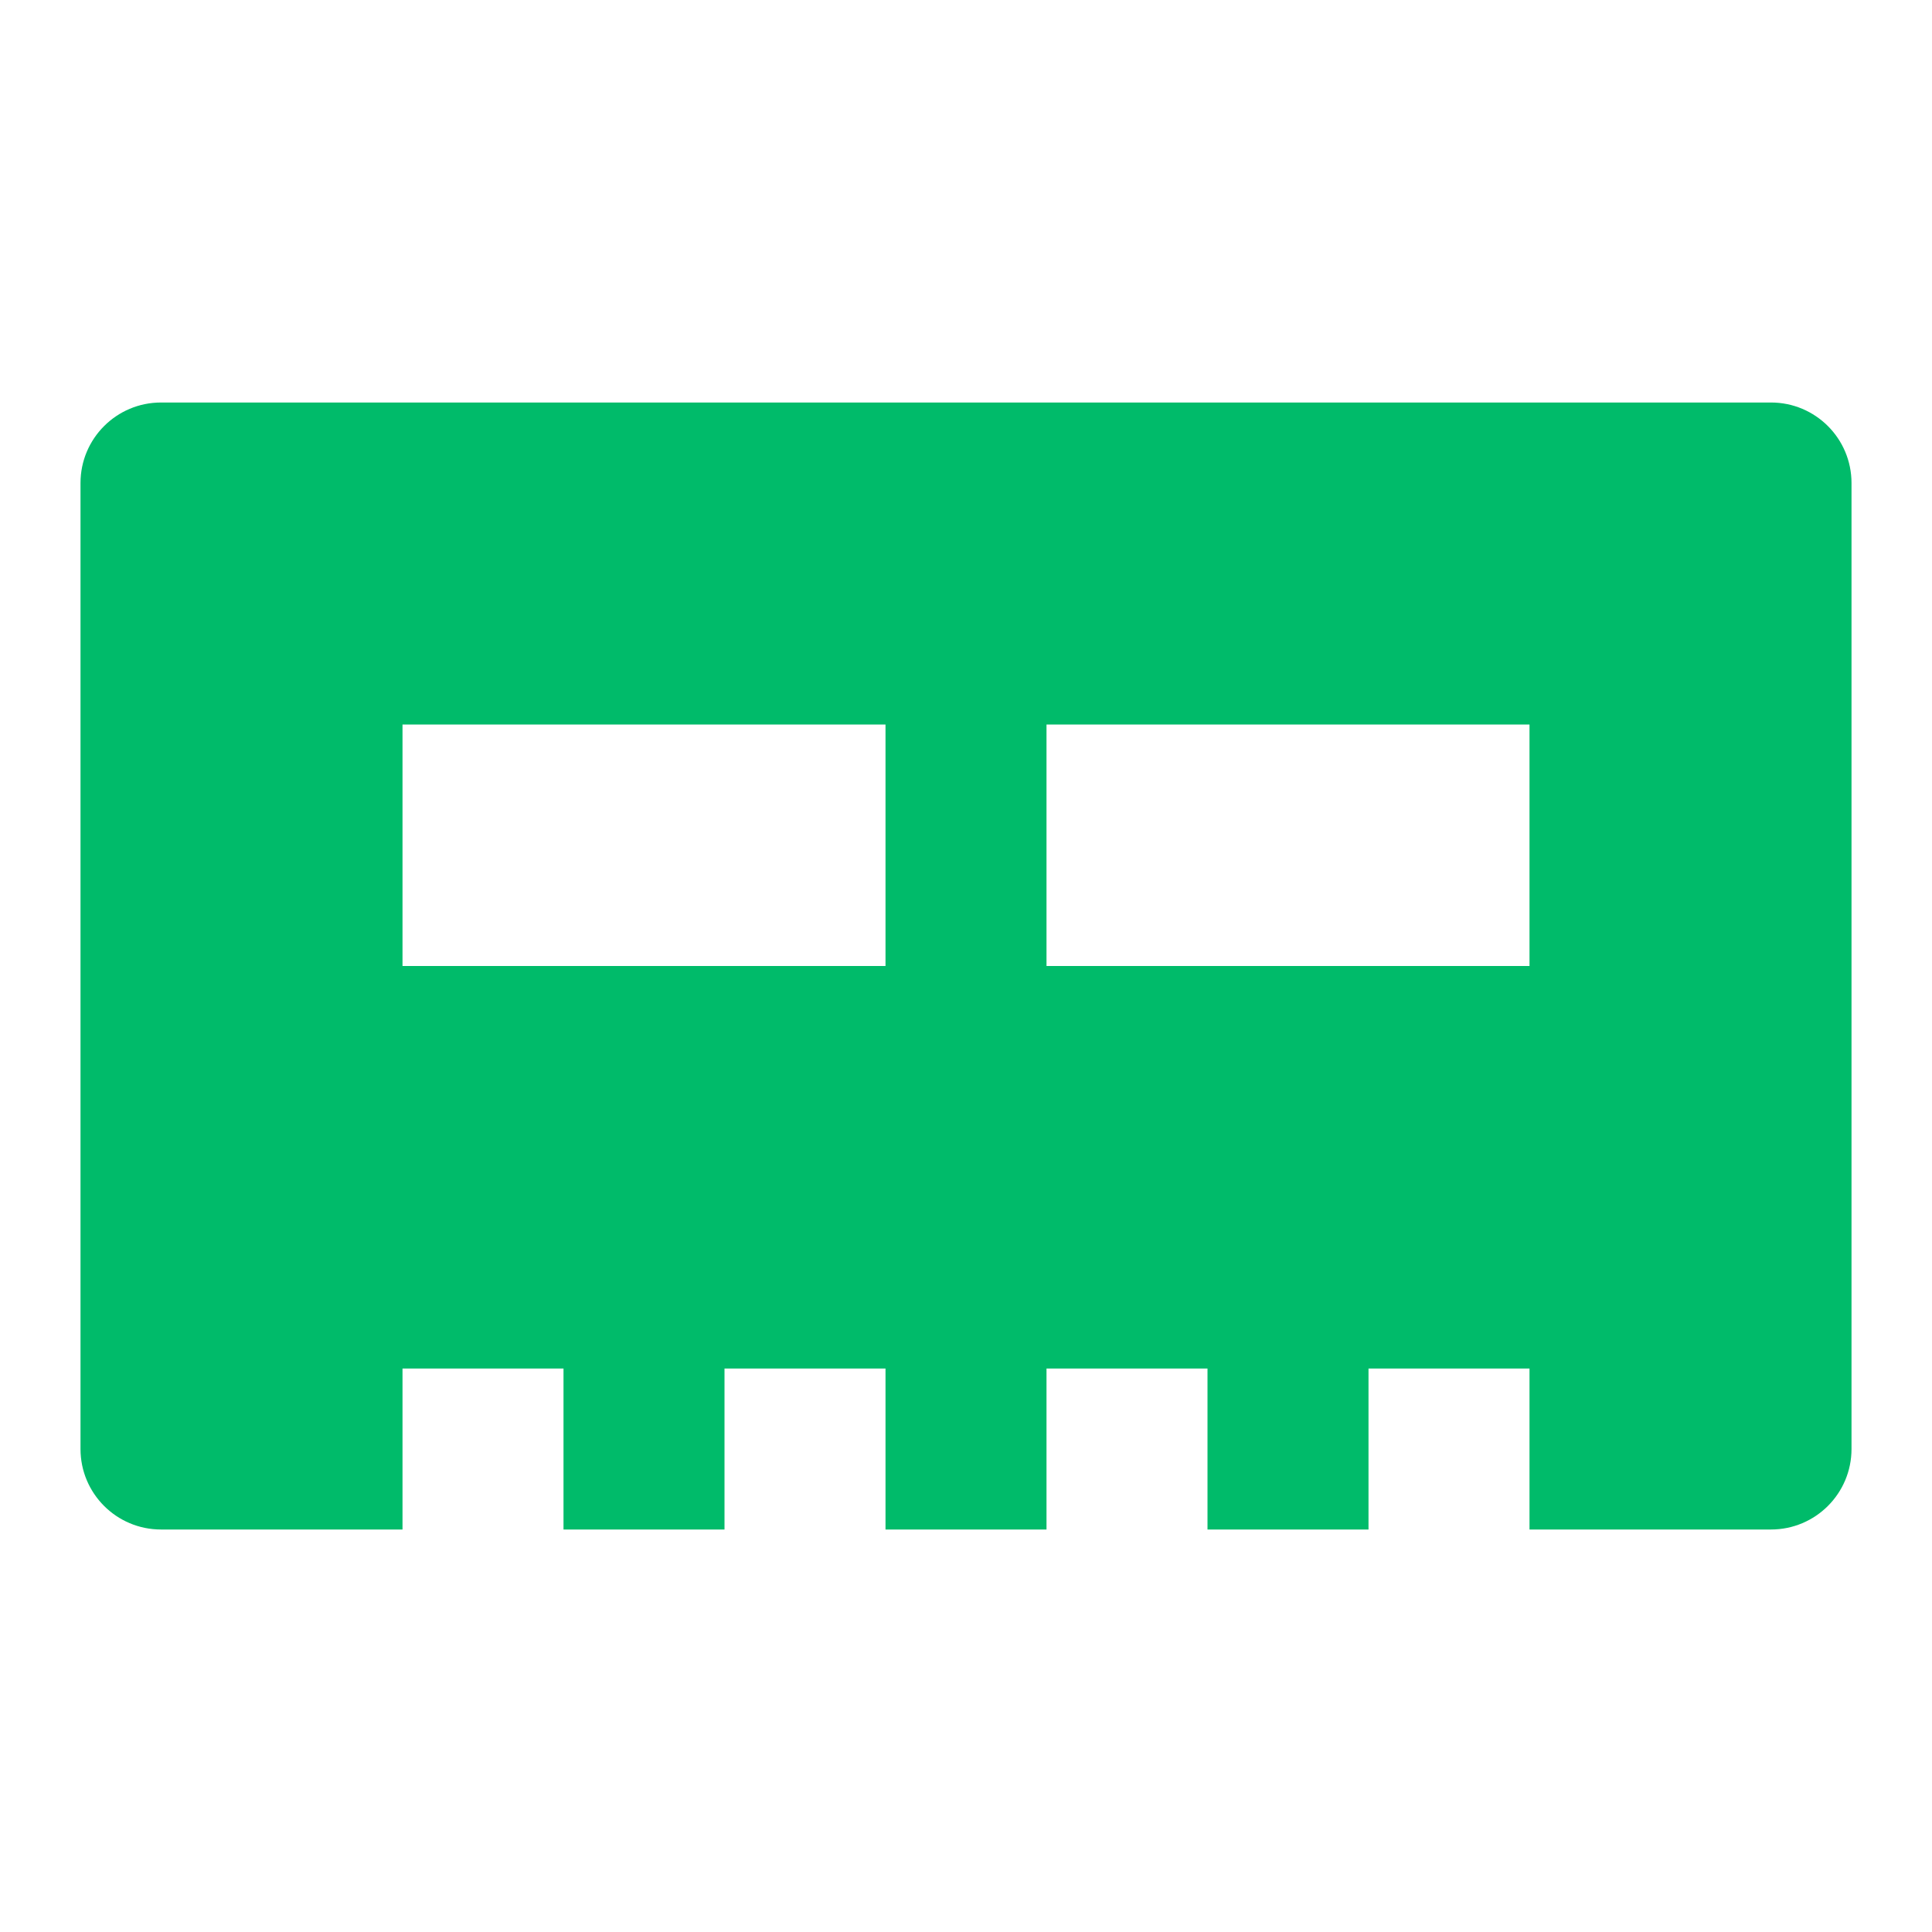 <svg width="160" height="160" viewBox="0 0 160 160" fill="none" xmlns="http://www.w3.org/2000/svg">
<path d="M13.334 33.334C9.652 33.334 6.667 36.319 6.667 40.001V120.001C6.667 123.683 9.652 126.667 13.334 126.667H33.334V113.334H46.667V126.667H60V113.334H73.334V126.667H86.667V113.334H100V126.667H113.334V113.334H126.667V126.667H146.667C150.349 126.667 153.334 123.683 153.334 120.001V40.001C153.334 36.319 150.349 33.334 146.667 33.334H13.334ZM33.334 60.001H73.334V80.001H33.334V60.001ZM86.667 60.001H126.667V80.001H86.667V60.001Z" fill="#00BB6A"/>
</svg>
